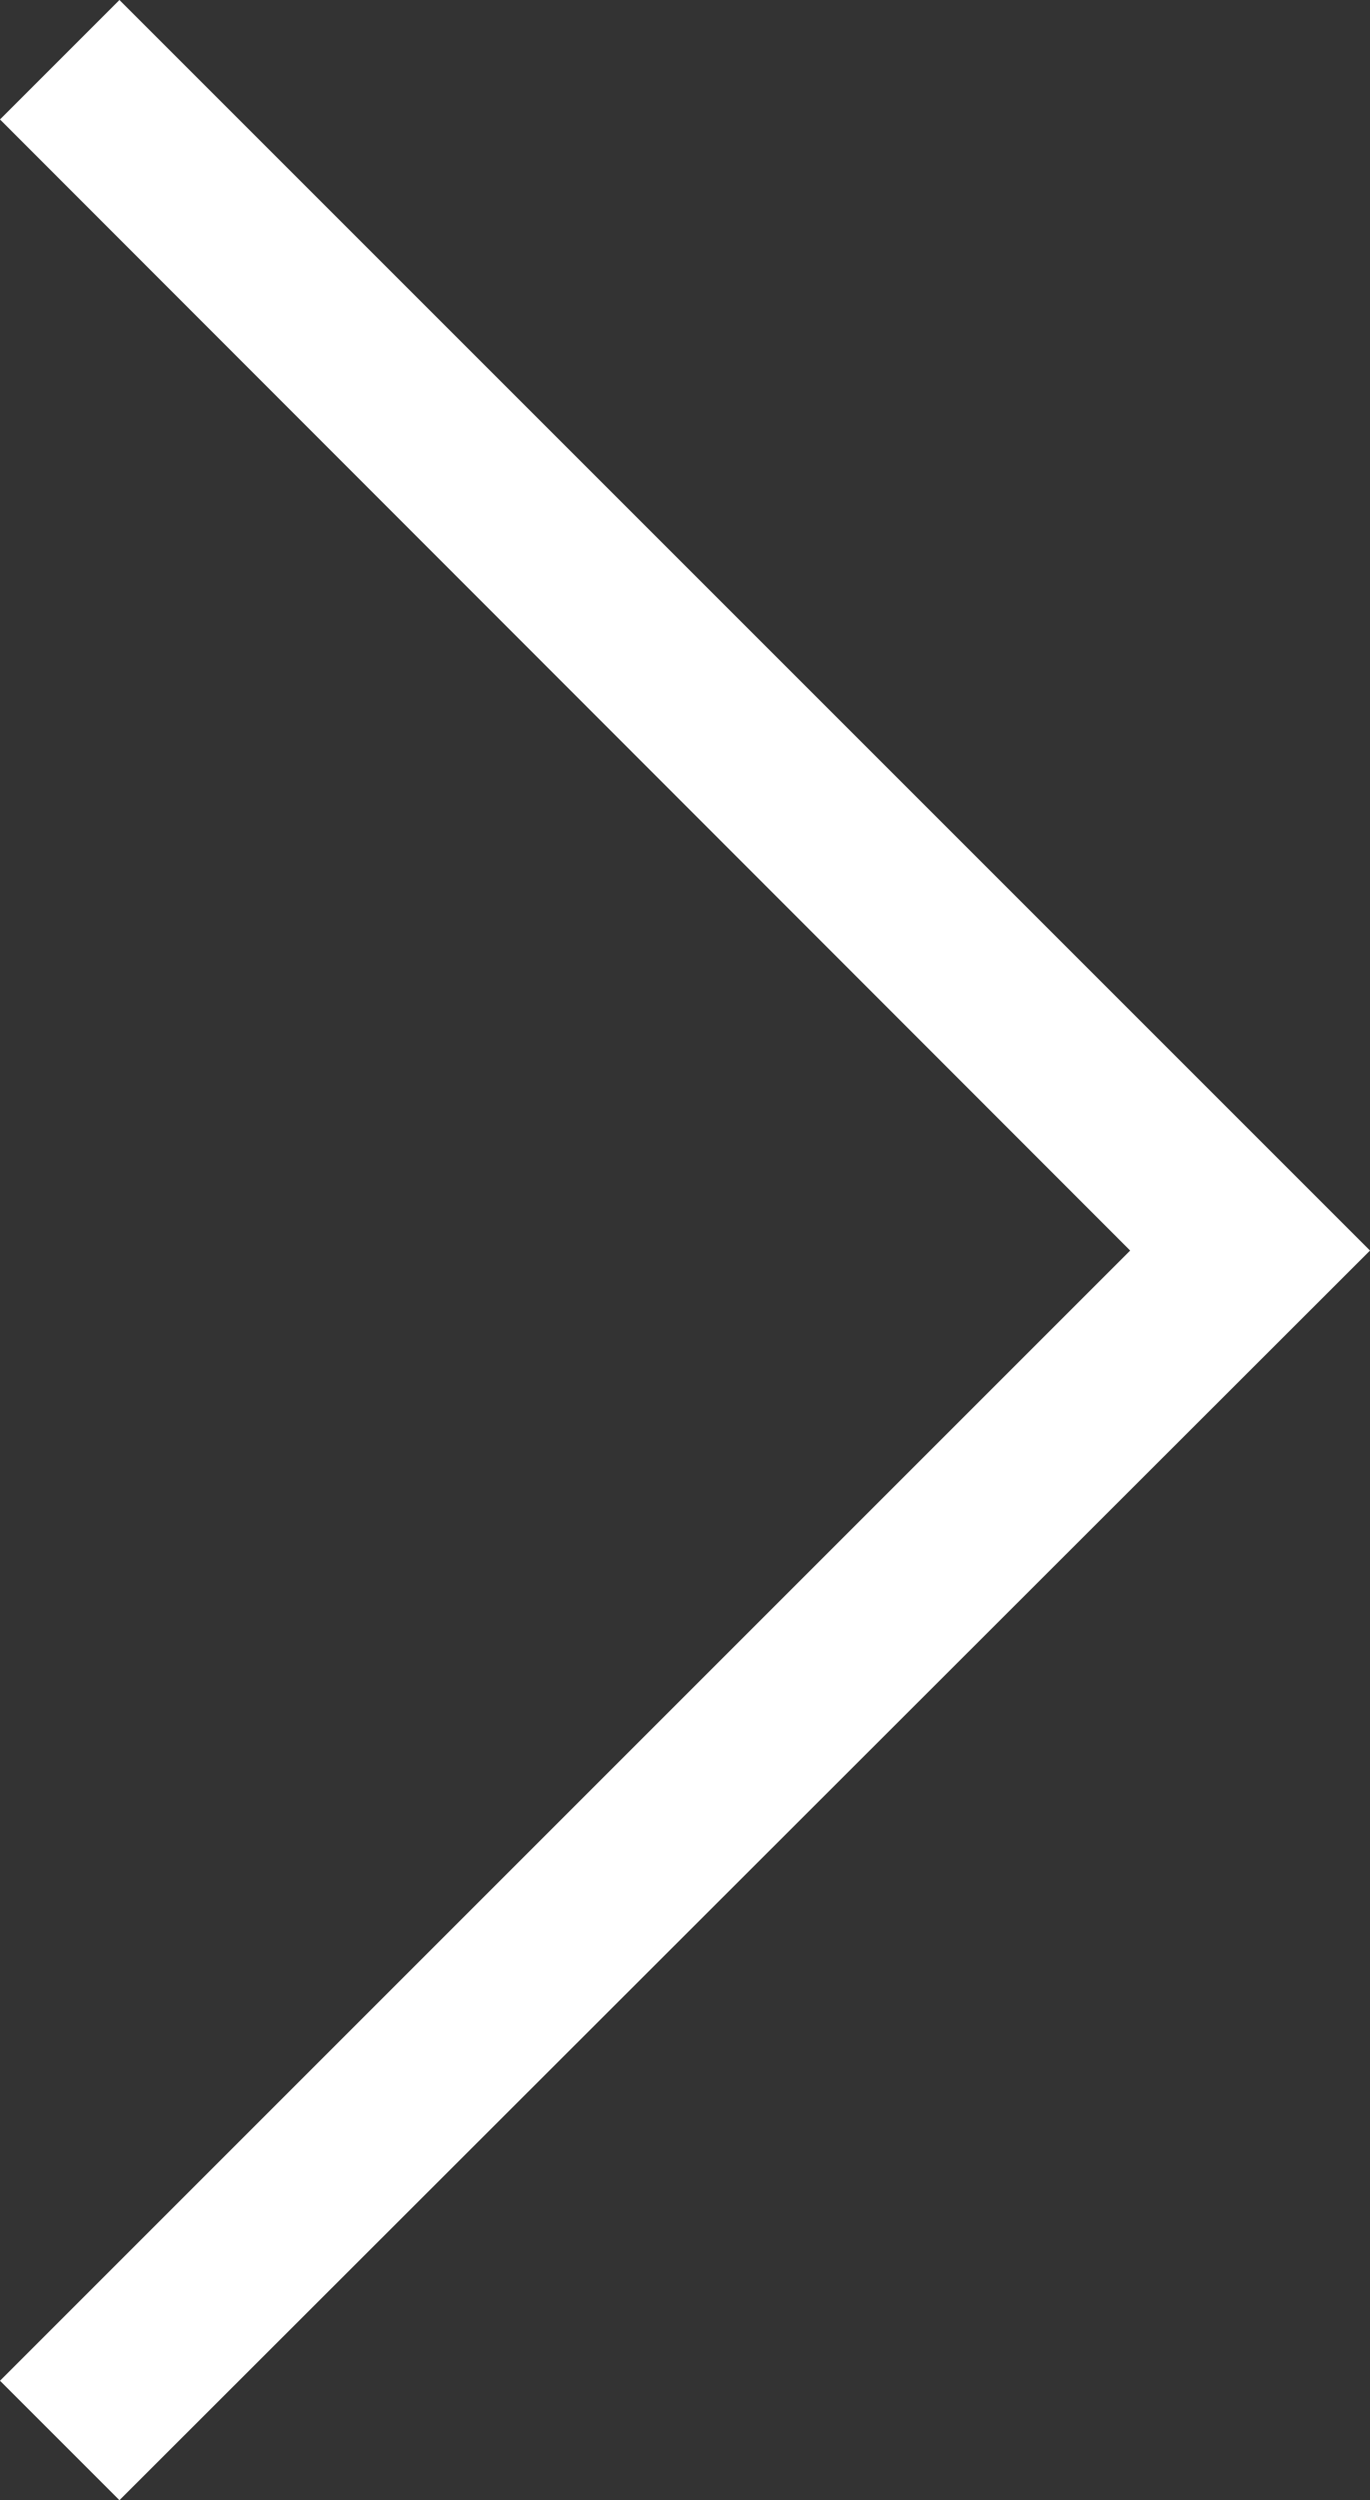 <?xml version="1.0" encoding="UTF-8"?><svg id="_レイヤー_2" xmlns="http://www.w3.org/2000/svg" viewBox="0 0 14.68 26.79"><rect x="0" y="0" width="14.68" height="26.79" fill="#333333" stroke="none"/><g id="main_xFF08_マタニティ_xFF09_"><polygon points="14.68 13.4 1.28 0 0 1.28 12.11 13.4 0 25.51 1.28 26.79 14.68 13.4" style="fill:#fff;"/></g></svg>